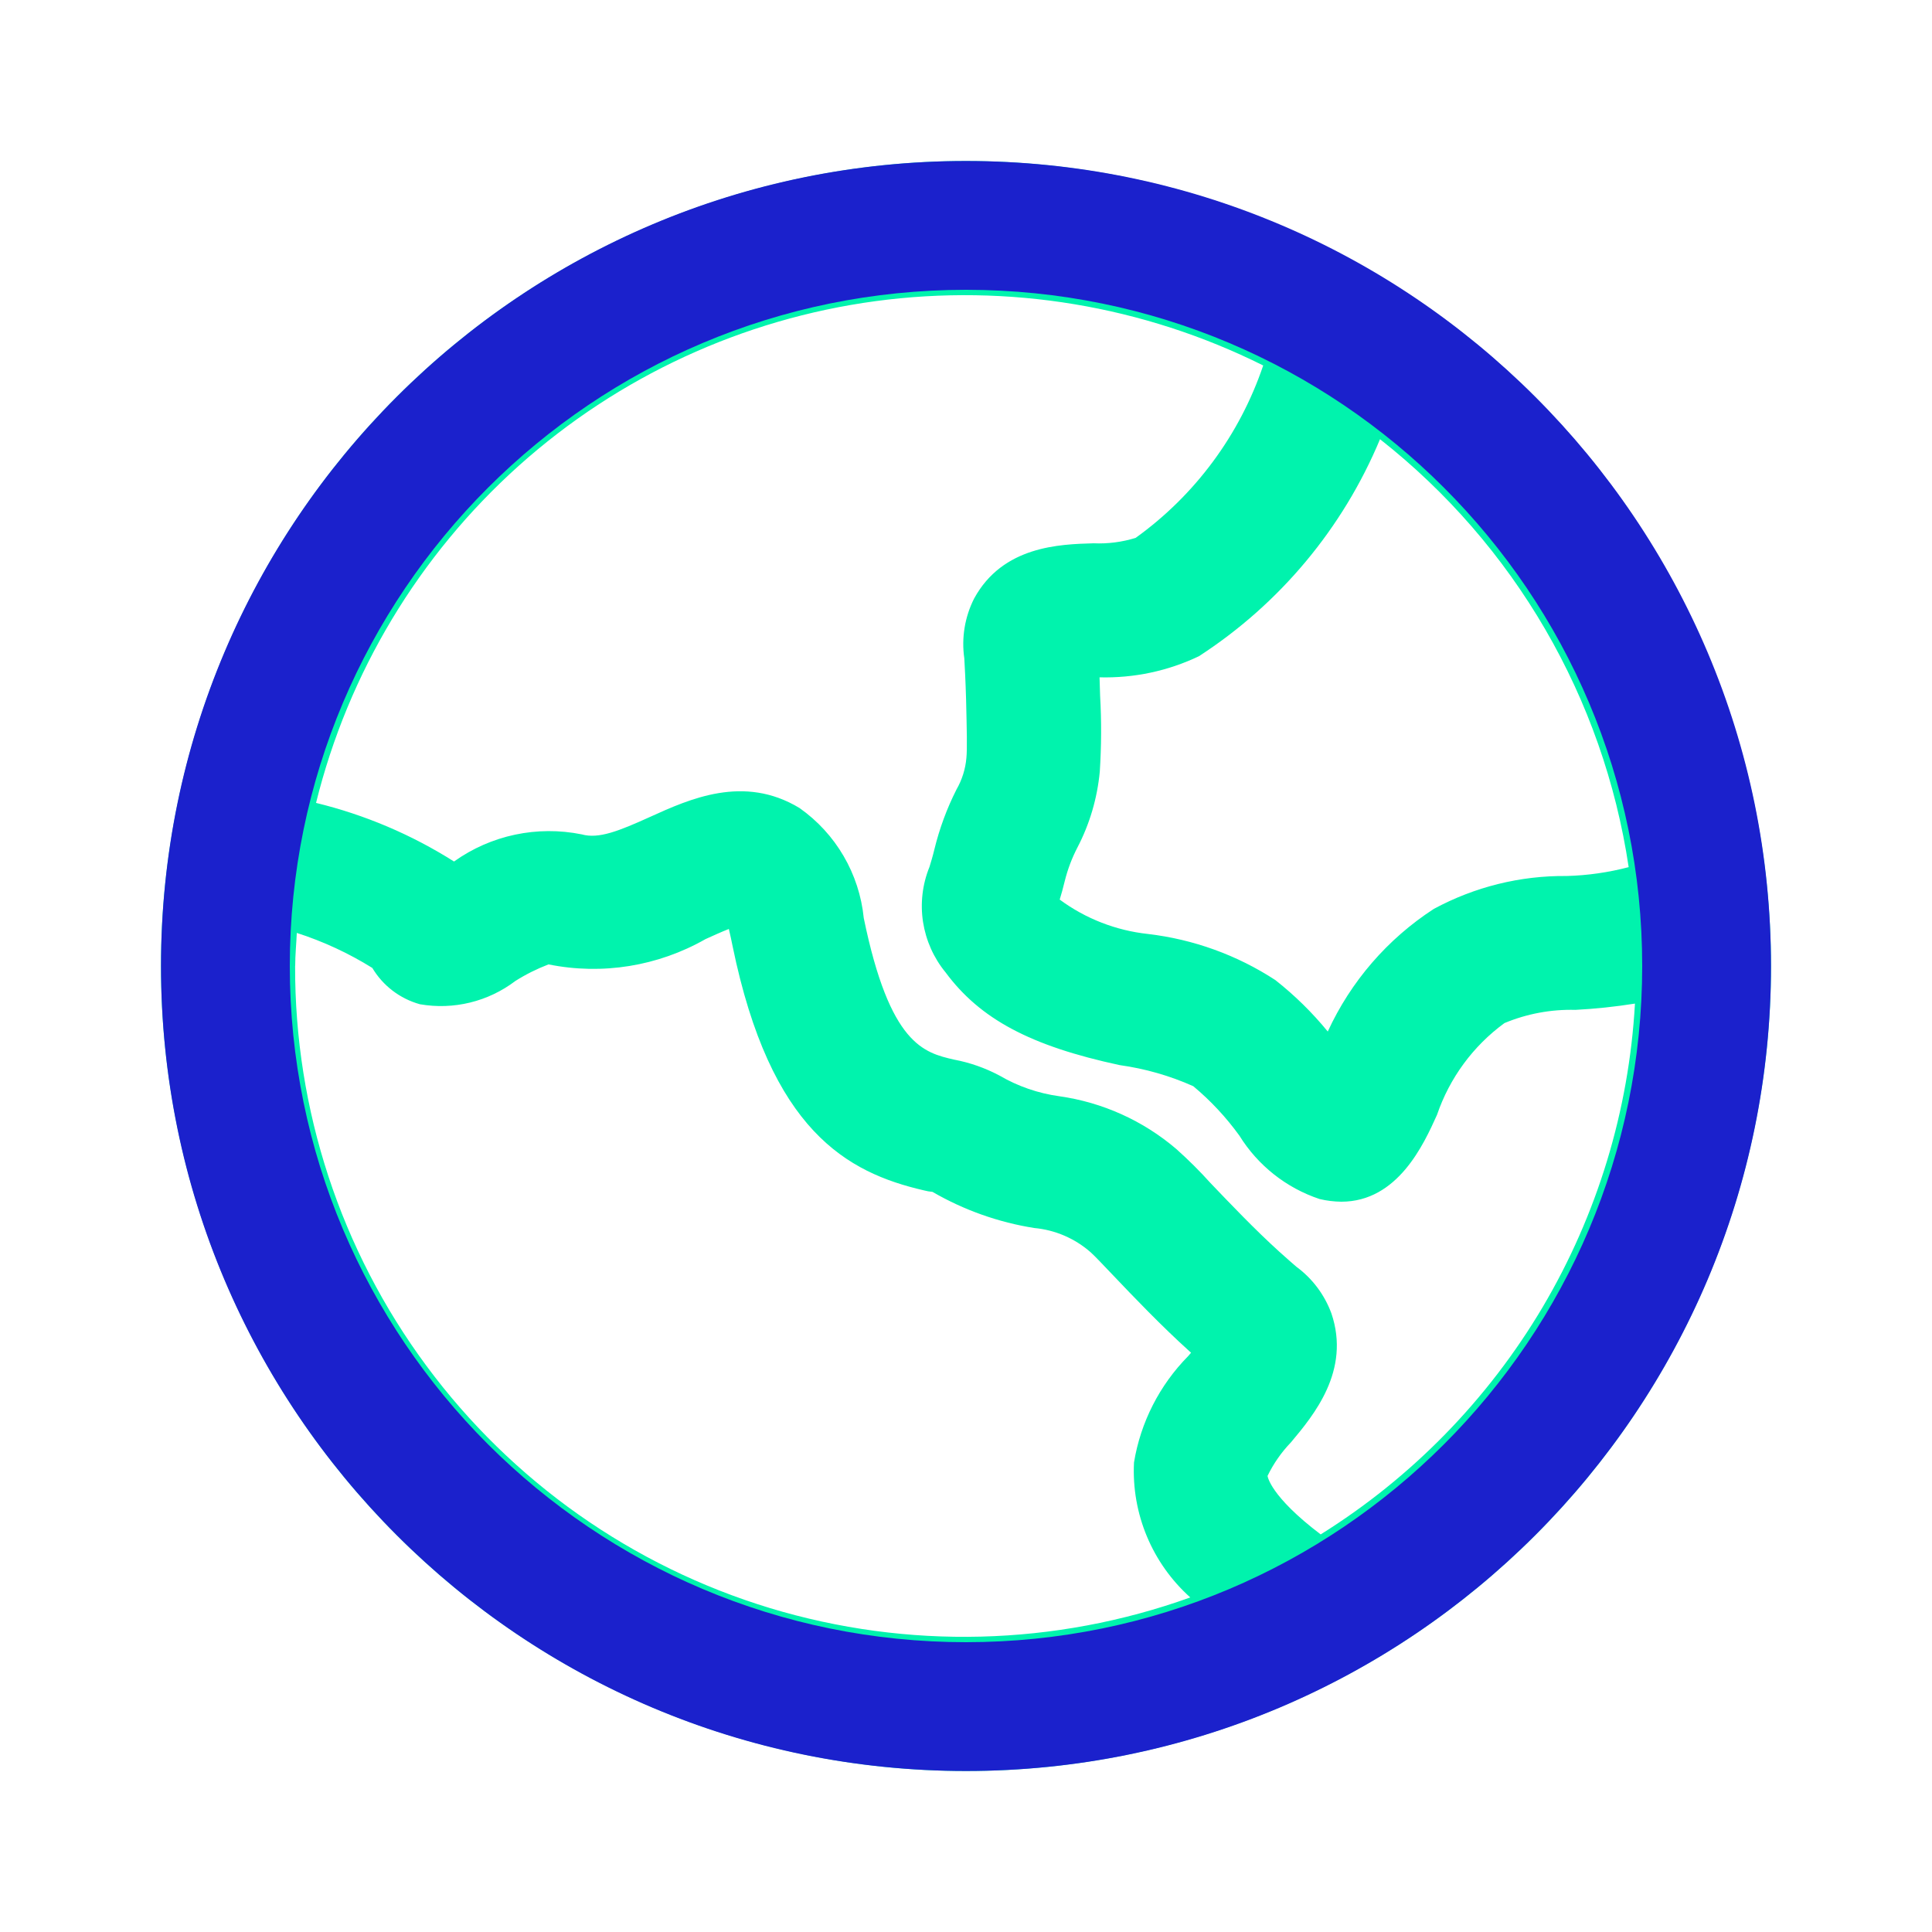 <svg width="24" height="24" viewBox="0 0 24 24" fill="none" xmlns="http://www.w3.org/2000/svg">
<path d="M12 2C9.348 2 6.804 3.054 4.929 4.929C3.054 6.804 2 9.348 2 12C2 14.652 3.054 17.196 4.929 19.071C6.804 20.946 9.348 22 12 22C14.652 22 17.196 20.946 19.071 19.071C20.946 17.196 22 14.652 22 12C21.997 9.349 20.942 6.807 19.068 4.932C17.193 3.057 14.651 2.003 12 2ZM20.232 10.772C19.98 10.838 19.722 10.875 19.462 10.882C18.886 10.876 18.318 11.017 17.811 11.291C17.236 11.664 16.78 12.192 16.494 12.814C16.301 12.578 16.083 12.364 15.843 12.175C15.367 11.864 14.824 11.668 14.259 11.602C13.863 11.559 13.485 11.412 13.164 11.175C13.184 11.11 13.205 11.035 13.226 10.948C13.262 10.802 13.315 10.661 13.384 10.528C13.537 10.235 13.631 9.914 13.662 9.585C13.682 9.272 13.684 8.958 13.666 8.645C13.664 8.559 13.662 8.482 13.659 8.414H13.659C14.085 8.425 14.508 8.336 14.893 8.152C15.898 7.501 16.682 6.561 17.143 5.456C18.813 6.769 19.918 8.671 20.232 10.772L20.232 10.772ZM3.667 12C3.667 11.861 3.681 11.726 3.687 11.589C4.016 11.695 4.331 11.841 4.625 12.024C4.757 12.245 4.968 12.406 5.216 12.475C5.634 12.548 6.064 12.443 6.402 12.186C6.532 12.104 6.67 12.035 6.814 11.98C7.481 12.115 8.173 12.003 8.764 11.666C8.85 11.627 8.962 11.576 9.054 11.54C9.071 11.608 9.087 11.688 9.1 11.751C9.571 14.044 10.52 14.566 11.476 14.787C11.511 14.796 11.547 14.803 11.584 14.806C11.974 15.032 12.404 15.185 12.85 15.255C13.108 15.279 13.352 15.384 13.547 15.555C13.603 15.605 13.703 15.712 13.831 15.846C14.083 16.111 14.429 16.473 14.775 16.785L14.796 16.804C14.783 16.819 14.771 16.834 14.759 16.847C14.404 17.207 14.169 17.668 14.087 18.167C14.055 18.803 14.312 19.419 14.786 19.844C13.105 20.448 11.274 20.494 9.564 19.976C7.854 19.457 6.357 18.401 5.295 16.964C4.232 15.528 3.661 13.787 3.666 12L3.667 12ZM16.406 19.061C15.775 18.583 15.746 18.336 15.746 18.334C15.82 18.181 15.918 18.041 16.036 17.918C16.315 17.585 16.782 17.029 16.539 16.315V16.315C16.454 16.084 16.303 15.882 16.104 15.736C16.052 15.691 15.984 15.632 15.892 15.549C15.592 15.278 15.271 14.941 15.037 14.696H15.037C14.903 14.547 14.761 14.406 14.612 14.273C14.2 13.921 13.696 13.694 13.16 13.618C12.898 13.582 12.645 13.495 12.416 13.361C12.239 13.267 12.049 13.2 11.852 13.163C11.478 13.077 11.054 12.978 10.73 11.405V11.405C10.675 10.854 10.383 10.355 9.931 10.037C9.24 9.619 8.567 9.925 8.075 10.148C7.689 10.323 7.437 10.424 7.227 10.365V10.365C6.674 10.253 6.099 10.374 5.64 10.702C5.112 10.368 4.533 10.122 3.926 9.974C4.326 8.358 5.203 6.9 6.442 5.788C7.681 4.677 9.225 3.964 10.875 3.741C12.524 3.519 14.202 3.797 15.692 4.54C15.4 5.402 14.846 6.151 14.107 6.682C13.938 6.734 13.761 6.757 13.585 6.749C13.163 6.761 12.457 6.782 12.101 7.435H12.101C11.985 7.664 11.942 7.924 11.979 8.179C11.985 8.287 11.994 8.445 12.001 8.688C12.01 9.071 12.016 9.302 12.005 9.415C11.993 9.553 11.951 9.687 11.882 9.807C11.762 10.044 11.67 10.294 11.607 10.552C11.586 10.64 11.564 10.711 11.546 10.77C11.458 10.986 11.431 11.222 11.466 11.452C11.502 11.682 11.598 11.899 11.746 12.079C12.175 12.659 12.801 12.993 13.908 13.231C14.224 13.275 14.532 13.363 14.823 13.493C15.039 13.673 15.231 13.879 15.396 14.107C15.626 14.478 15.978 14.757 16.393 14.895C16.481 14.916 16.572 14.927 16.662 14.928C17.364 14.928 17.687 14.213 17.851 13.849C18.007 13.392 18.299 12.994 18.689 12.709C18.968 12.593 19.268 12.537 19.57 12.545C19.818 12.532 20.065 12.506 20.31 12.467C20.235 13.798 19.841 15.092 19.162 16.24C18.482 17.387 17.537 18.355 16.406 19.061L16.406 19.061Z" fill="#00F3AD"/>
<path fill-rule="evenodd" clip-rule="evenodd" d="M12 20.4C16.639 20.4 20.4 16.639 20.4 12C20.4 7.361 16.639 3.6 12 3.6C7.361 3.6 3.6 7.361 3.6 12C3.6 16.639 7.361 20.4 12 20.4ZM12 22C17.523 22 22 17.523 22 12C22 6.477 17.523 2 12 2C6.477 2 2 6.477 2 12C2 17.523 6.477 22 12 22Z" fill="#1B21CC"/>
</svg>
